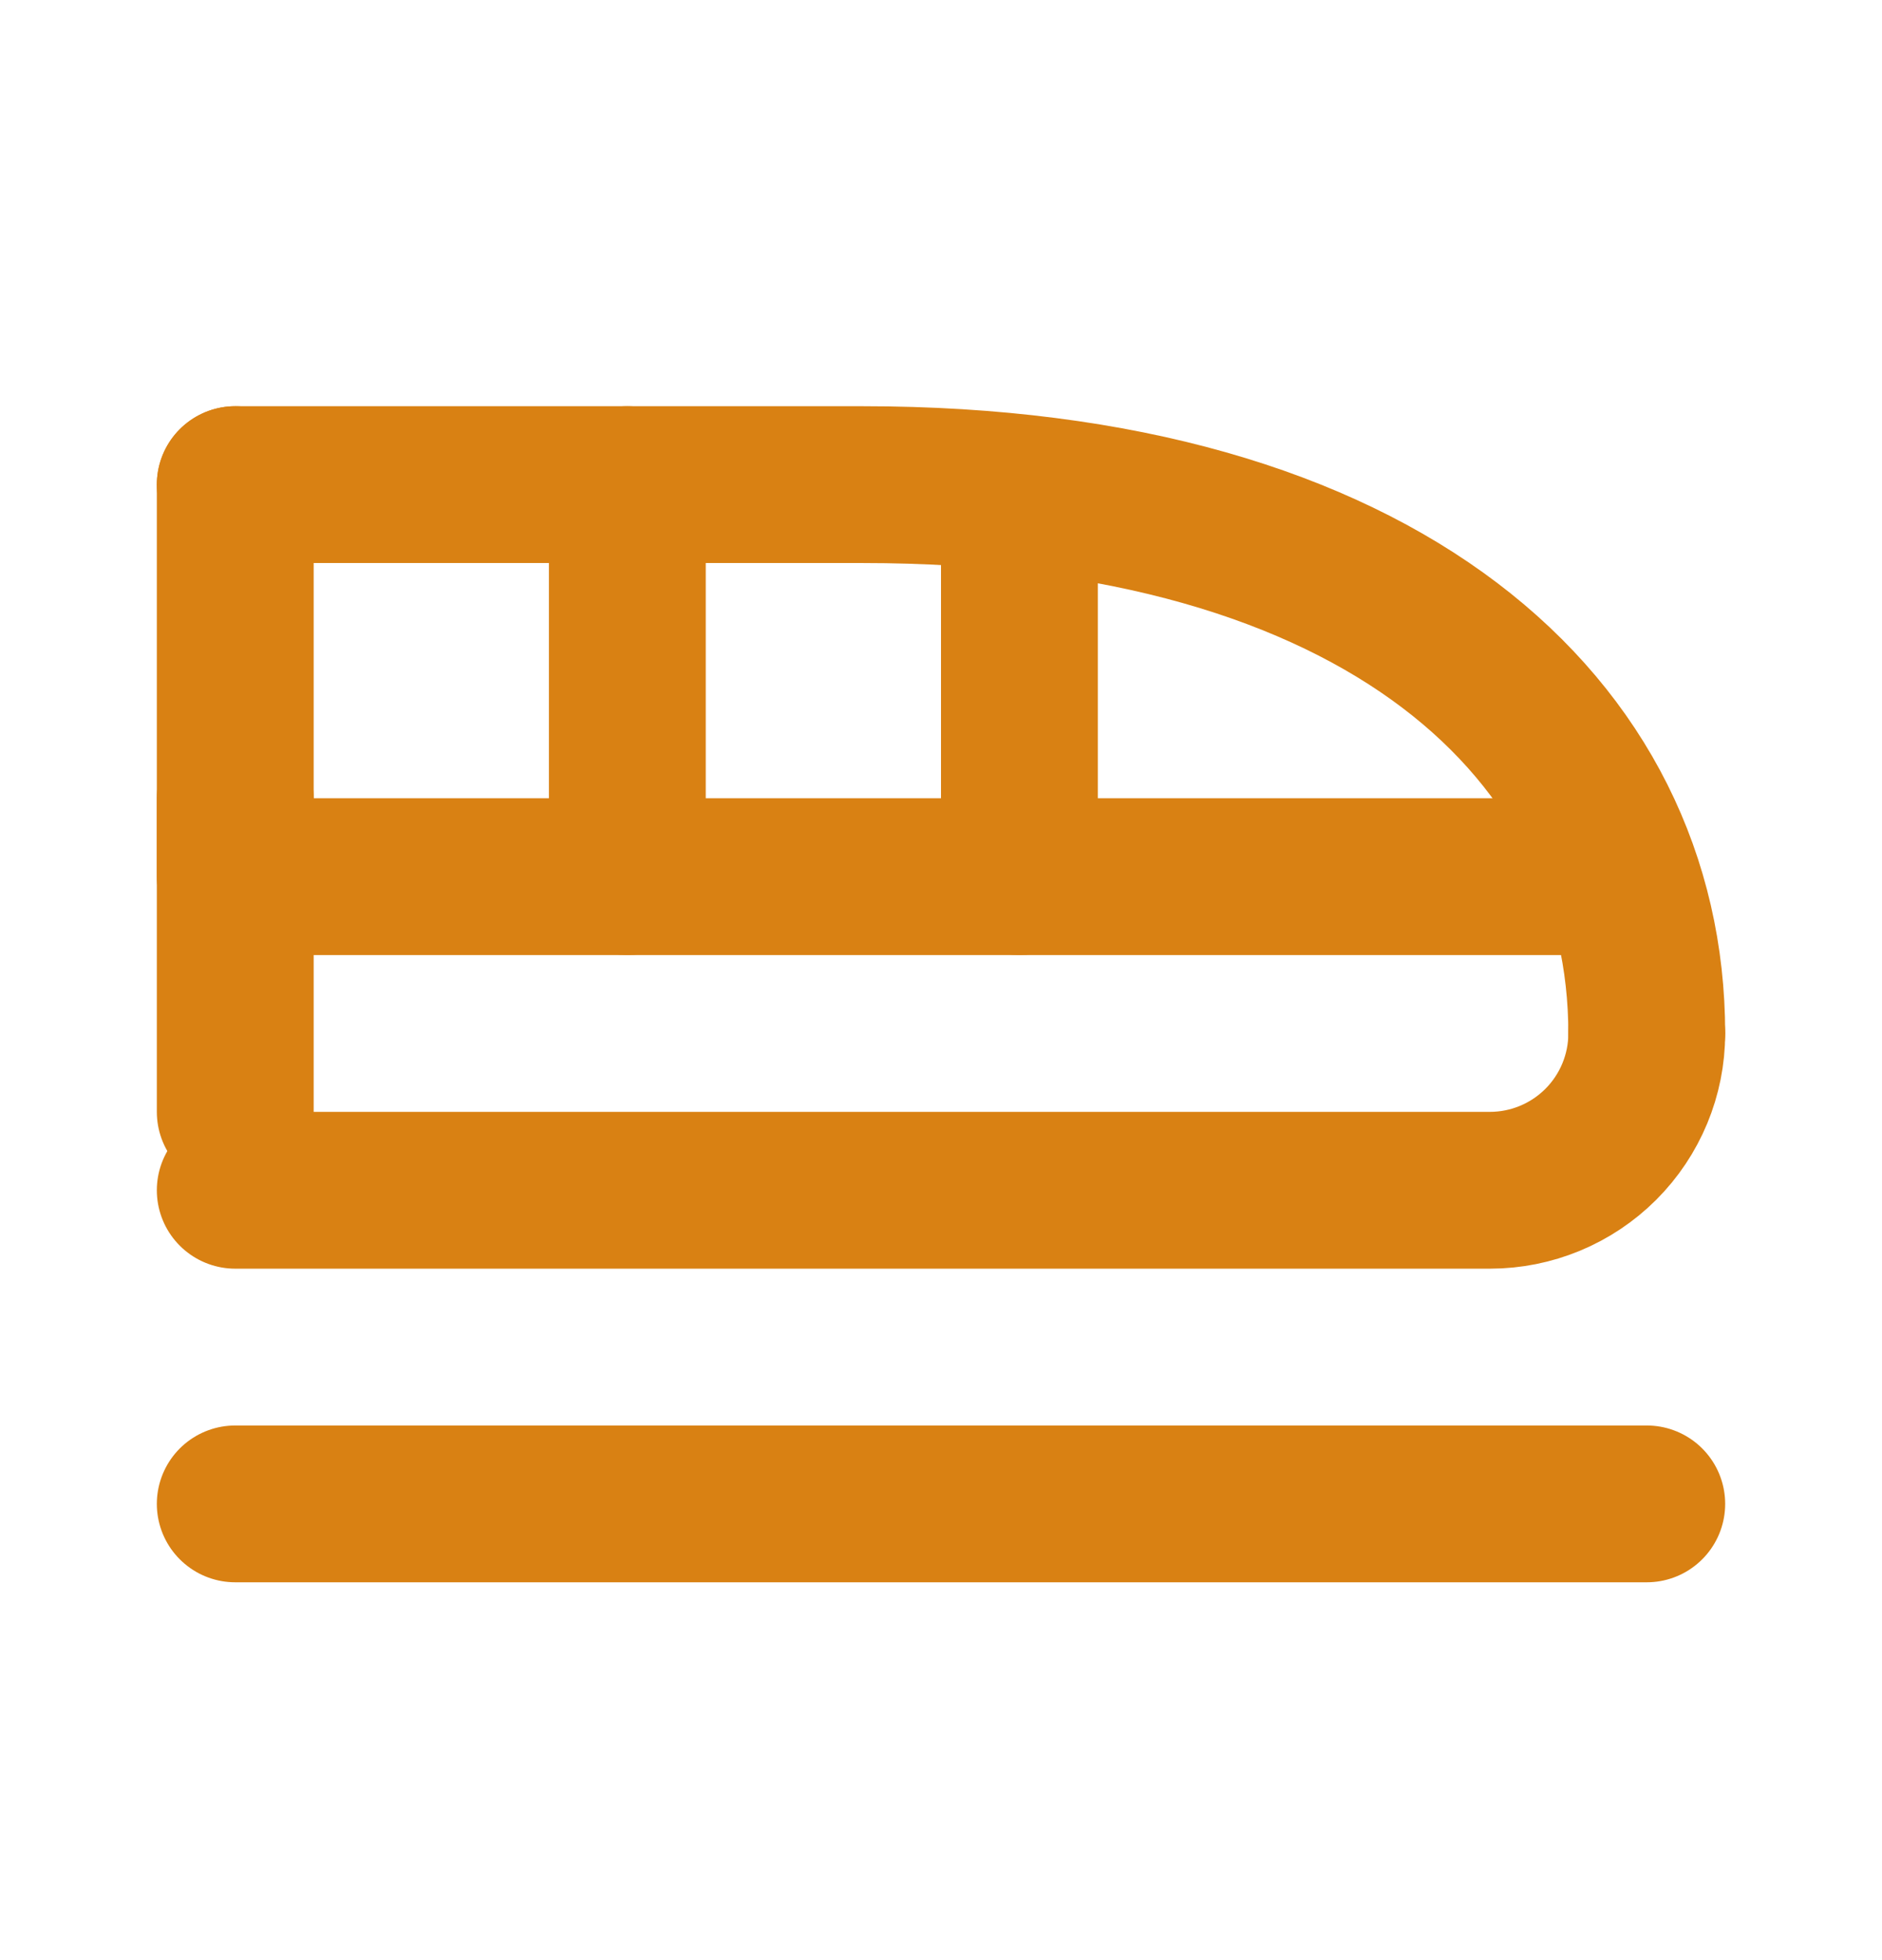 <?xml version="1.0" encoding="UTF-8"?> <svg xmlns="http://www.w3.org/2000/svg" width="24" height="25" viewBox="0 0 24 25" fill="none"> <path d="M21 13.181C21 9.311 17.63 6.181 11 6.181H3" stroke="#D98113" stroke-width="2" stroke-linecap="round" stroke-linejoin="round"></path> <path d="M3 15.181H19C19.53 15.181 20.039 14.97 20.414 14.595C20.789 14.22 21 13.711 21 13.181" stroke="#D98113" stroke-width="2" stroke-linecap="round" stroke-linejoin="round"></path> <path d="M3 6.181V11.181H20.5" stroke="#D98113" stroke-width="2" stroke-linecap="round" stroke-linejoin="round"></path> <path d="M3 10.181V14.181" stroke="#D98113" stroke-width="2" stroke-linecap="round" stroke-linejoin="round"></path> <path d="M8 11.181V6.181" stroke="#D98113" stroke-width="2" stroke-linecap="round" stroke-linejoin="round"></path> <path d="M13 11.181V6.681" stroke="#D98113" stroke-width="2" stroke-linecap="round" stroke-linejoin="round"></path> <path d="M3 19.181H21" stroke="#D98113" stroke-width="2" stroke-linecap="round" stroke-linejoin="round"></path> </svg> 